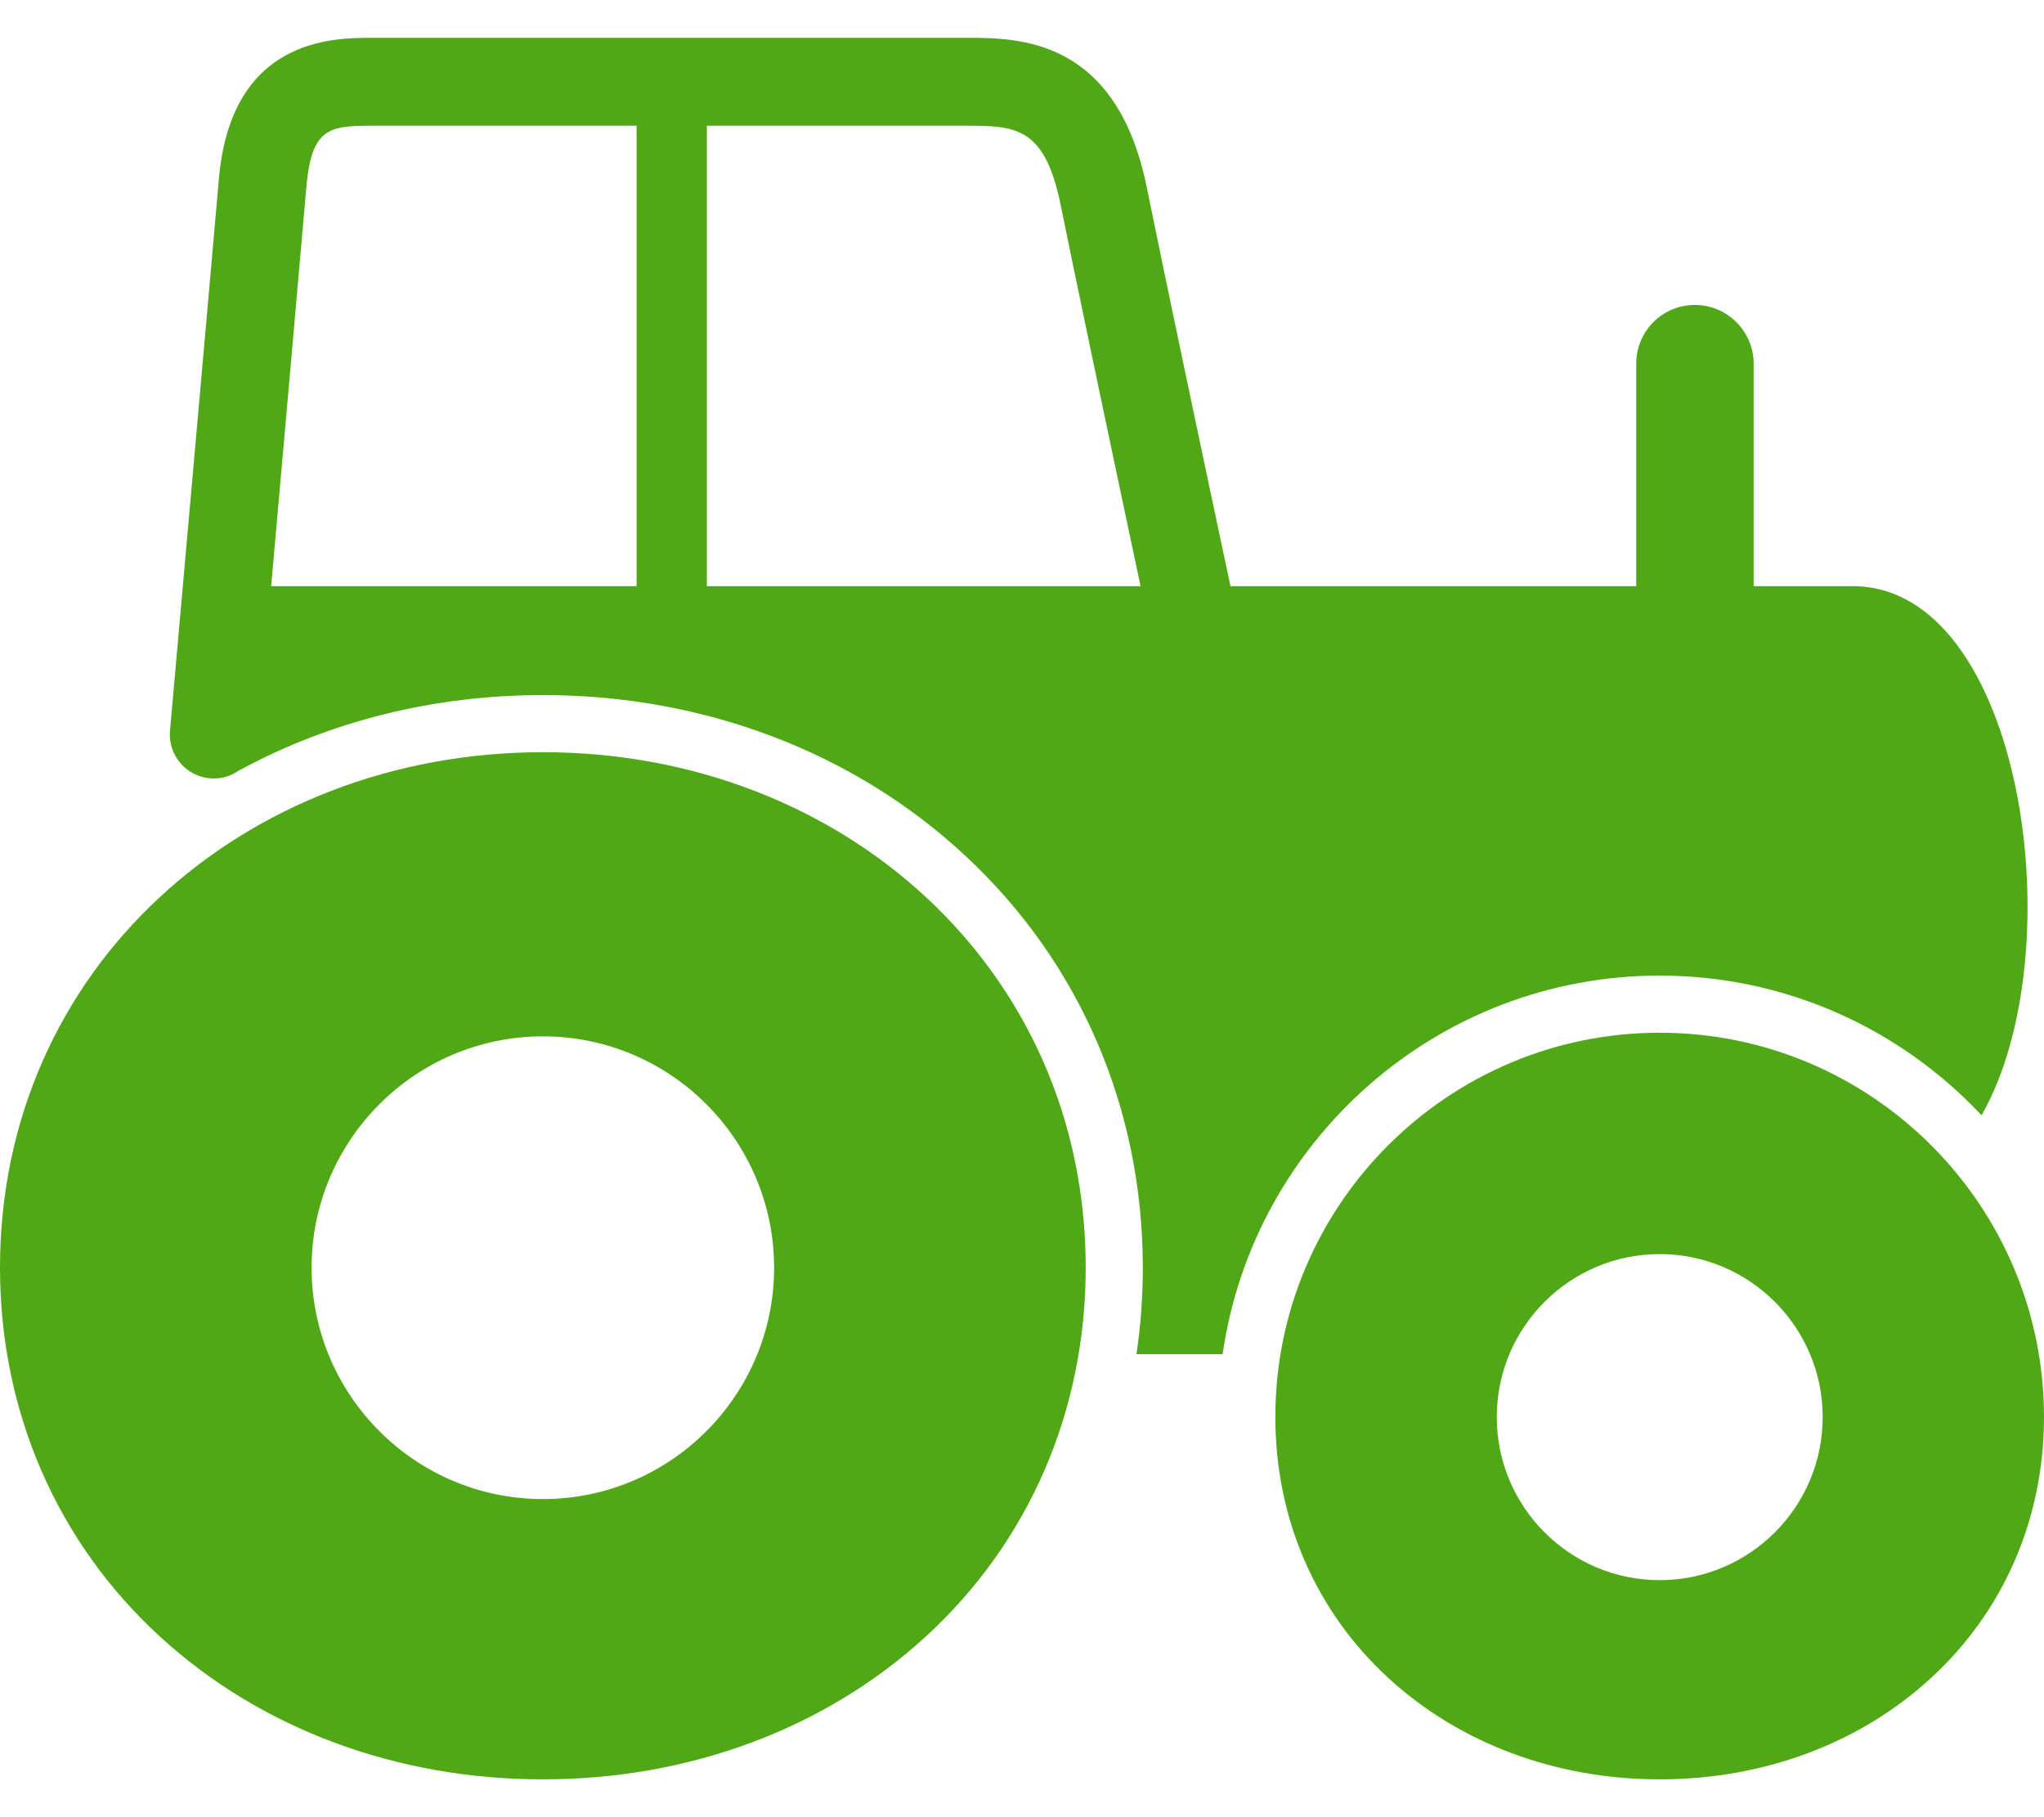 <svg width="18" height="16" viewBox="0 0 18 16" fill="none" xmlns="http://www.w3.org/2000/svg">
<path d="M4.781 6.623C7.417 6.623 9.561 8.526 9.561 11.162C9.561 12.425 9.06 13.58 8.149 14.413C7.265 15.222 6.069 15.667 4.781 15.667C3.492 15.667 2.296 15.222 1.412 14.413C0.501 13.58 0 12.425 0 11.162C0 8.526 2.145 6.623 4.781 6.623ZM4.781 13.199C5.904 13.199 6.817 12.285 6.817 11.162C6.817 10.039 5.904 9.125 4.781 9.125C3.658 9.125 2.744 10.039 2.744 11.162C2.744 12.285 3.658 13.199 4.781 13.199Z" fill="#50A816"/>
<path d="M14.616 9.093C16.482 9.093 18 10.611 18 12.477C18 13.372 17.645 14.189 17 14.779C16.375 15.352 15.528 15.667 14.616 15.667C13.704 15.667 12.857 15.352 12.231 14.779C11.586 14.189 11.231 13.372 11.231 12.477C11.231 10.611 12.749 9.093 14.616 9.093ZM14.616 13.913C15.407 13.913 16.051 13.269 16.051 12.477C16.051 11.686 15.407 11.042 14.616 11.042C13.824 11.042 13.181 11.686 13.181 12.477C13.181 13.269 13.824 13.913 14.616 13.913Z" fill="#50A816"/>
<path d="M8.502 7.536C7.521 6.622 6.199 6.12 4.781 6.12C3.825 6.12 2.913 6.348 2.12 6.776C2.116 6.778 2.112 6.78 2.108 6.781C2.035 6.834 1.944 6.862 1.848 6.853C1.635 6.834 1.478 6.646 1.497 6.433C1.5 6.392 1.859 2.37 1.927 1.58C2.034 0.333 2.935 0.333 3.275 0.333H8.502C8.968 0.332 9.833 0.332 10.1 1.655C10.251 2.399 10.581 3.965 10.836 5.161C12.178 5.161 13.436 5.161 14.409 5.161V3.202C14.409 2.916 14.64 2.685 14.925 2.685C15.211 2.685 15.443 2.917 15.443 3.202V5.161C15.939 5.161 16.253 5.161 16.315 5.161C17.812 5.161 18.275 8.378 17.45 9.82C16.741 9.063 15.732 8.59 14.615 8.59C12.66 8.59 11.037 10.041 10.767 11.923H10.008C10.045 11.674 10.064 11.42 10.064 11.162C10.064 9.761 9.51 8.473 8.502 7.536ZM2.698 1.647C2.656 2.141 2.499 3.902 2.388 5.161C3 5.161 4.18 5.161 5.606 5.161V1.107H3.275C2.898 1.107 2.743 1.128 2.698 1.647ZM9.341 1.808C9.2 1.107 8.936 1.108 8.502 1.107H6.225V5.161C7.425 5.161 8.755 5.161 10.044 5.161C9.775 3.897 9.448 2.337 9.341 1.808Z" fill="#50A816"/>
</svg>
